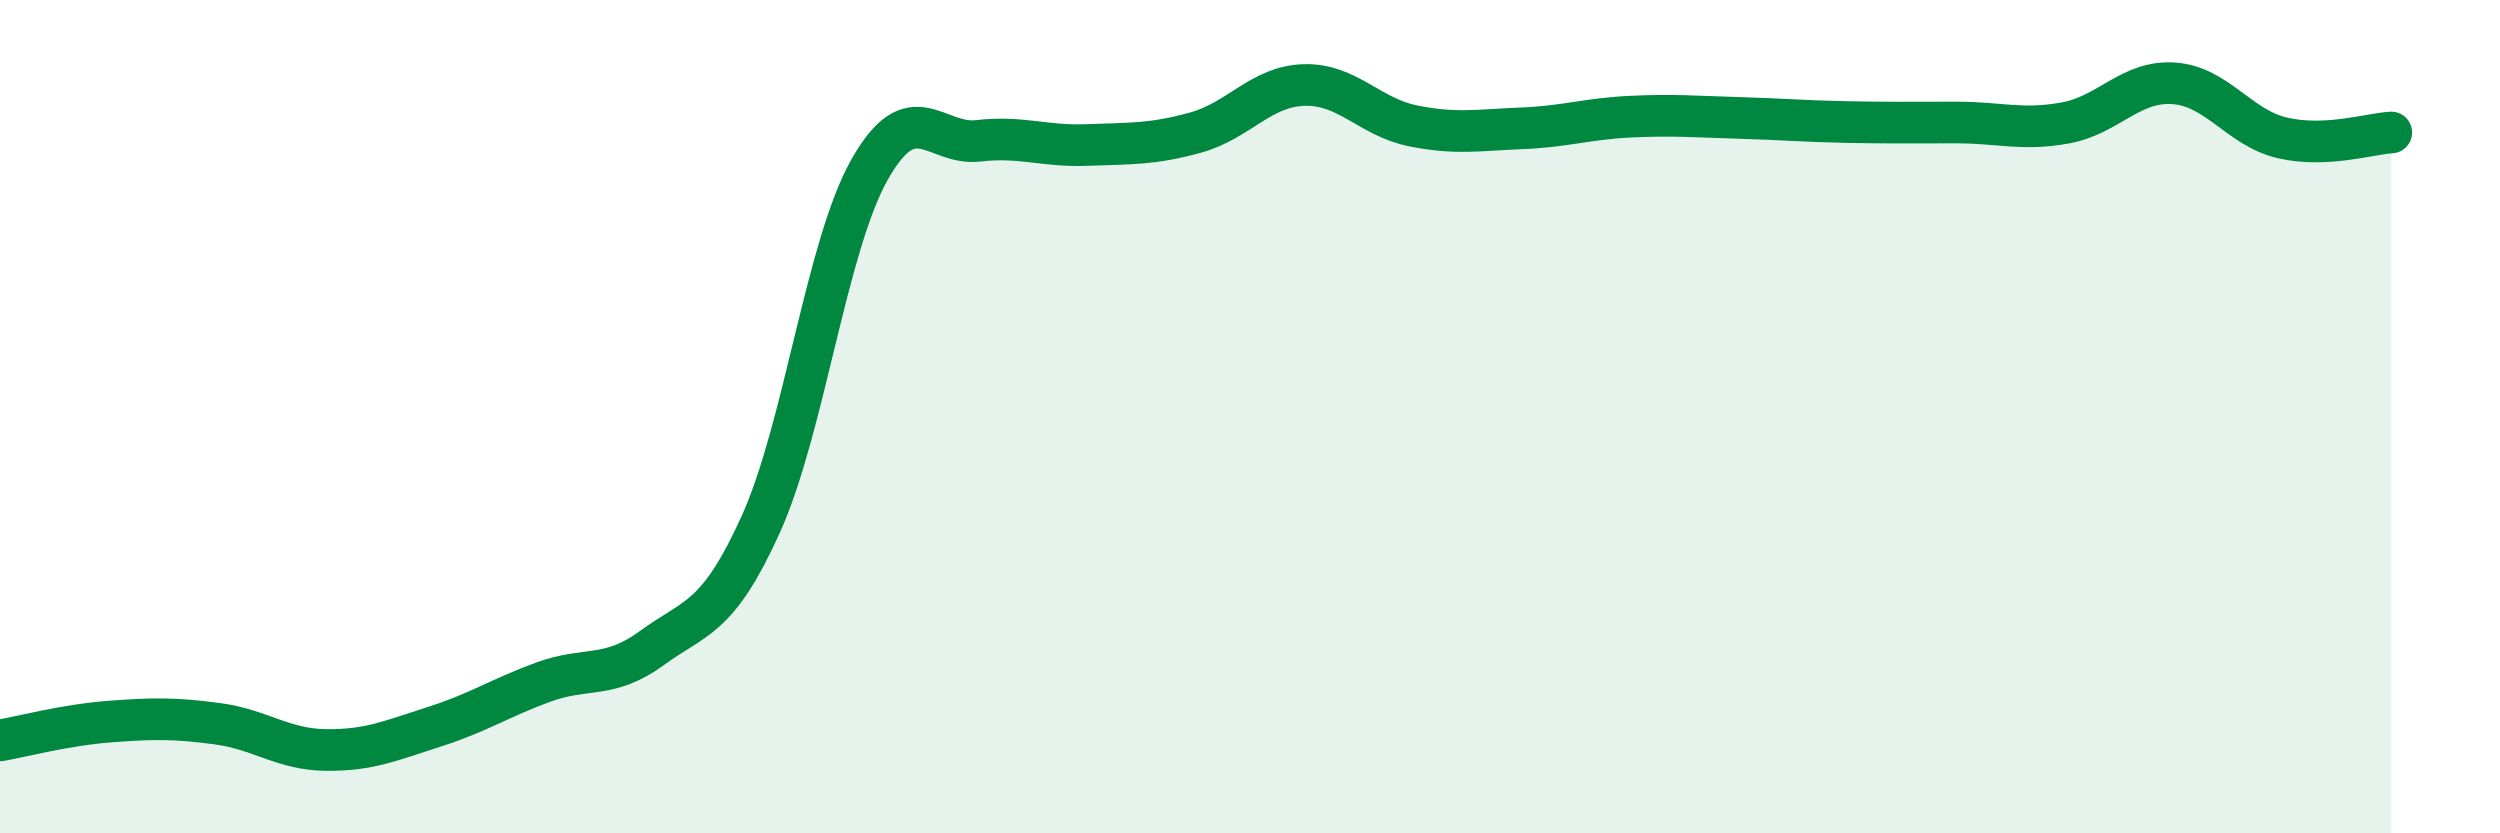 
    <svg width="60" height="20" viewBox="0 0 60 20" xmlns="http://www.w3.org/2000/svg">
      <path
        d="M 0,17.77 C 0.52,17.68 1.57,17.4 2.61,17.32 C 3.65,17.24 4.18,17.23 5.22,17.37 C 6.26,17.51 6.79,17.99 7.83,18 C 8.87,18.01 9.39,17.77 10.43,17.44 C 11.47,17.11 12,16.75 13.04,16.37 C 14.08,15.99 14.61,16.31 15.65,15.55 C 16.69,14.79 17.22,14.88 18.26,12.58 C 19.3,10.28 19.83,5.91 20.87,4.07 C 21.91,2.23 22.44,3.5 23.48,3.38 C 24.52,3.26 25.05,3.52 26.09,3.48 C 27.13,3.44 27.66,3.47 28.7,3.18 C 29.74,2.89 30.26,2.07 31.3,2.04 C 32.34,2.01 32.87,2.81 33.91,3.02 C 34.95,3.23 35.48,3.12 36.52,3.08 C 37.56,3.04 38.09,2.85 39.13,2.8 C 40.17,2.75 40.7,2.8 41.74,2.83 C 42.78,2.86 43.31,2.91 44.35,2.93 C 45.39,2.95 45.92,2.94 46.96,2.94 C 48,2.94 48.53,3.14 49.57,2.95 C 50.61,2.76 51.13,1.93 52.17,2 C 53.21,2.07 53.74,3.07 54.78,3.31 C 55.82,3.55 56.87,3.21 57.39,3.18L57.39 20L0 20Z"
        fill="#008740"
        opacity="0.1"
        stroke-linecap="round"
        stroke-linejoin="round"
      />
      <path
        d="M 0,17.77 C 0.52,17.68 1.57,17.4 2.61,17.32 C 3.65,17.24 4.18,17.23 5.22,17.37 C 6.26,17.51 6.79,17.99 7.83,18 C 8.87,18.01 9.39,17.77 10.43,17.44 C 11.47,17.11 12,16.75 13.04,16.37 C 14.08,15.99 14.61,16.31 15.65,15.55 C 16.69,14.79 17.22,14.88 18.26,12.58 C 19.3,10.28 19.83,5.91 20.87,4.07 C 21.91,2.23 22.44,3.5 23.48,3.38 C 24.52,3.26 25.05,3.52 26.09,3.48 C 27.13,3.44 27.66,3.47 28.7,3.18 C 29.74,2.89 30.26,2.07 31.3,2.04 C 32.34,2.01 32.87,2.81 33.91,3.02 C 34.95,3.23 35.48,3.12 36.52,3.08 C 37.56,3.04 38.09,2.85 39.13,2.8 C 40.17,2.75 40.7,2.8 41.74,2.83 C 42.78,2.86 43.31,2.91 44.35,2.93 C 45.39,2.95 45.92,2.94 46.96,2.94 C 48,2.94 48.53,3.14 49.57,2.95 C 50.61,2.76 51.13,1.93 52.17,2 C 53.21,2.07 53.74,3.07 54.78,3.31 C 55.82,3.55 56.87,3.21 57.39,3.18"
        stroke="#008740"
        stroke-width="1"
        fill="none"
        stroke-linecap="round"
        stroke-linejoin="round"
      />
    </svg>
  